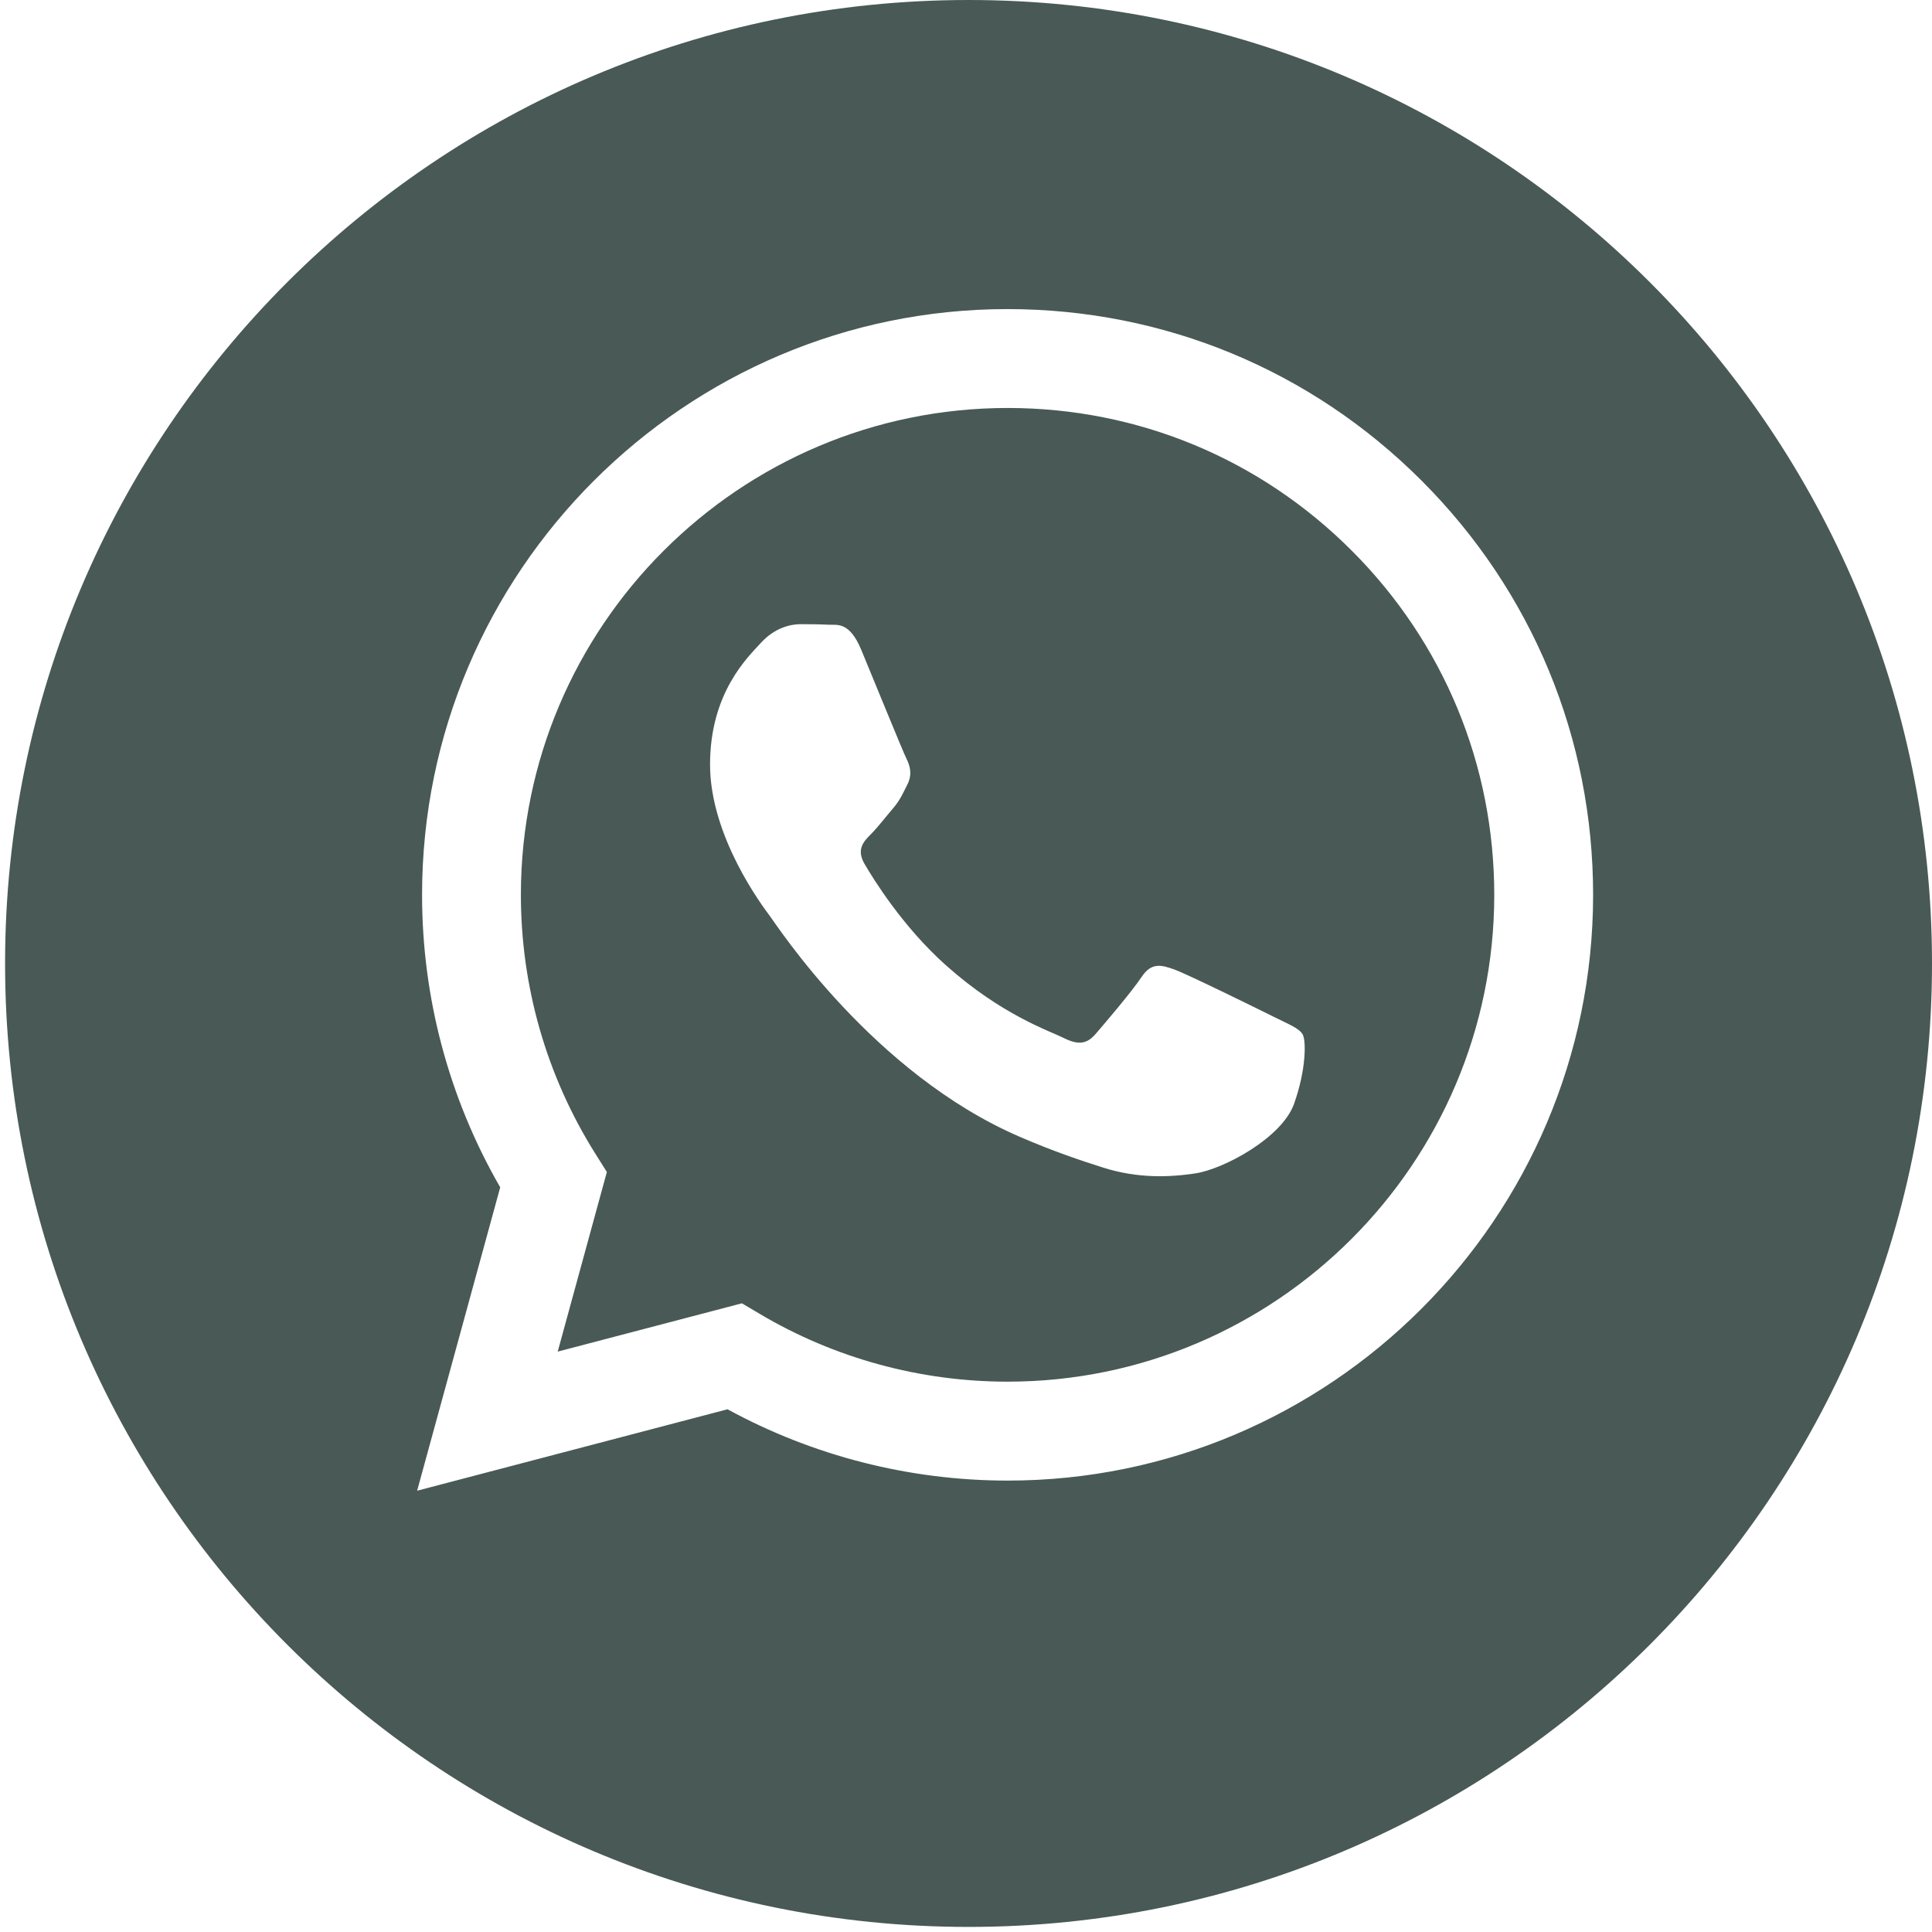 <?xml version="1.0" encoding="UTF-8"?> <svg xmlns="http://www.w3.org/2000/svg" width="54" height="54" viewBox="0 0 54 54" fill="none"> <g clip-path="url(#clip0_173_9)"> <path d="M28.168 11.403C20.664 11.403 14.562 17.505 14.559 25.005C14.558 27.575 15.278 30.078 16.639 32.244L16.962 32.758L15.588 37.778L20.736 36.428L21.233 36.722C23.322 37.962 25.716 38.617 28.157 38.618H28.162C35.66 38.618 41.761 32.516 41.765 25.016C41.766 21.381 40.353 17.964 37.784 15.393C35.216 12.821 31.801 11.404 28.168 11.403ZM36.169 30.853C35.828 31.808 34.194 32.68 33.409 32.797C32.705 32.903 31.813 32.946 30.834 32.635C30.24 32.447 29.478 32.195 28.502 31.774C24.399 30.003 21.72 25.872 21.516 25.6C21.312 25.327 19.846 23.383 19.846 21.37C19.846 19.357 20.902 18.368 21.277 17.958C21.652 17.549 22.096 17.446 22.368 17.446C22.641 17.446 22.914 17.449 23.152 17.461C23.403 17.473 23.74 17.366 24.072 18.162C24.413 18.982 25.231 20.994 25.333 21.199C25.435 21.403 25.503 21.642 25.367 21.915C25.23 22.188 25.162 22.358 24.958 22.597C24.753 22.836 24.528 23.13 24.344 23.314C24.14 23.517 23.927 23.739 24.165 24.148C24.404 24.558 25.225 25.897 26.44 26.981C28.002 28.374 29.32 28.806 29.729 29.011C30.138 29.215 30.377 29.181 30.615 28.908C30.853 28.635 31.637 27.714 31.909 27.305C32.182 26.896 32.454 26.964 32.83 27.1C33.204 27.237 35.215 28.226 35.624 28.431C36.033 28.635 36.306 28.738 36.408 28.908C36.51 29.079 36.51 29.898 36.169 30.853Z" fill="#485956"></path> <path d="M27.071 0C12.199 0 0.142 12.057 0.142 26.929C0.142 41.801 12.199 53.858 27.071 53.858C41.943 53.858 54 41.801 54 26.929C54 12.057 41.943 0 27.071 0ZM28.162 41.383C28.162 41.383 28.163 41.383 28.162 41.383H28.155C25.416 41.381 22.725 40.694 20.335 39.39L11.659 41.666L13.981 33.186C12.549 30.704 11.795 27.888 11.797 25.004C11.8 15.98 19.142 8.639 28.162 8.639C32.54 8.641 36.65 10.345 39.739 13.439C42.829 16.532 44.53 20.644 44.528 25.017C44.524 34.041 37.182 41.383 28.162 41.383Z" fill="#485956"></path> </g> <defs> <clipPath id="clip0_173_9"> <rect width="53.858" height="53.858" fill="white" transform="translate(0.142)"></rect> </clipPath> </defs> </svg> 